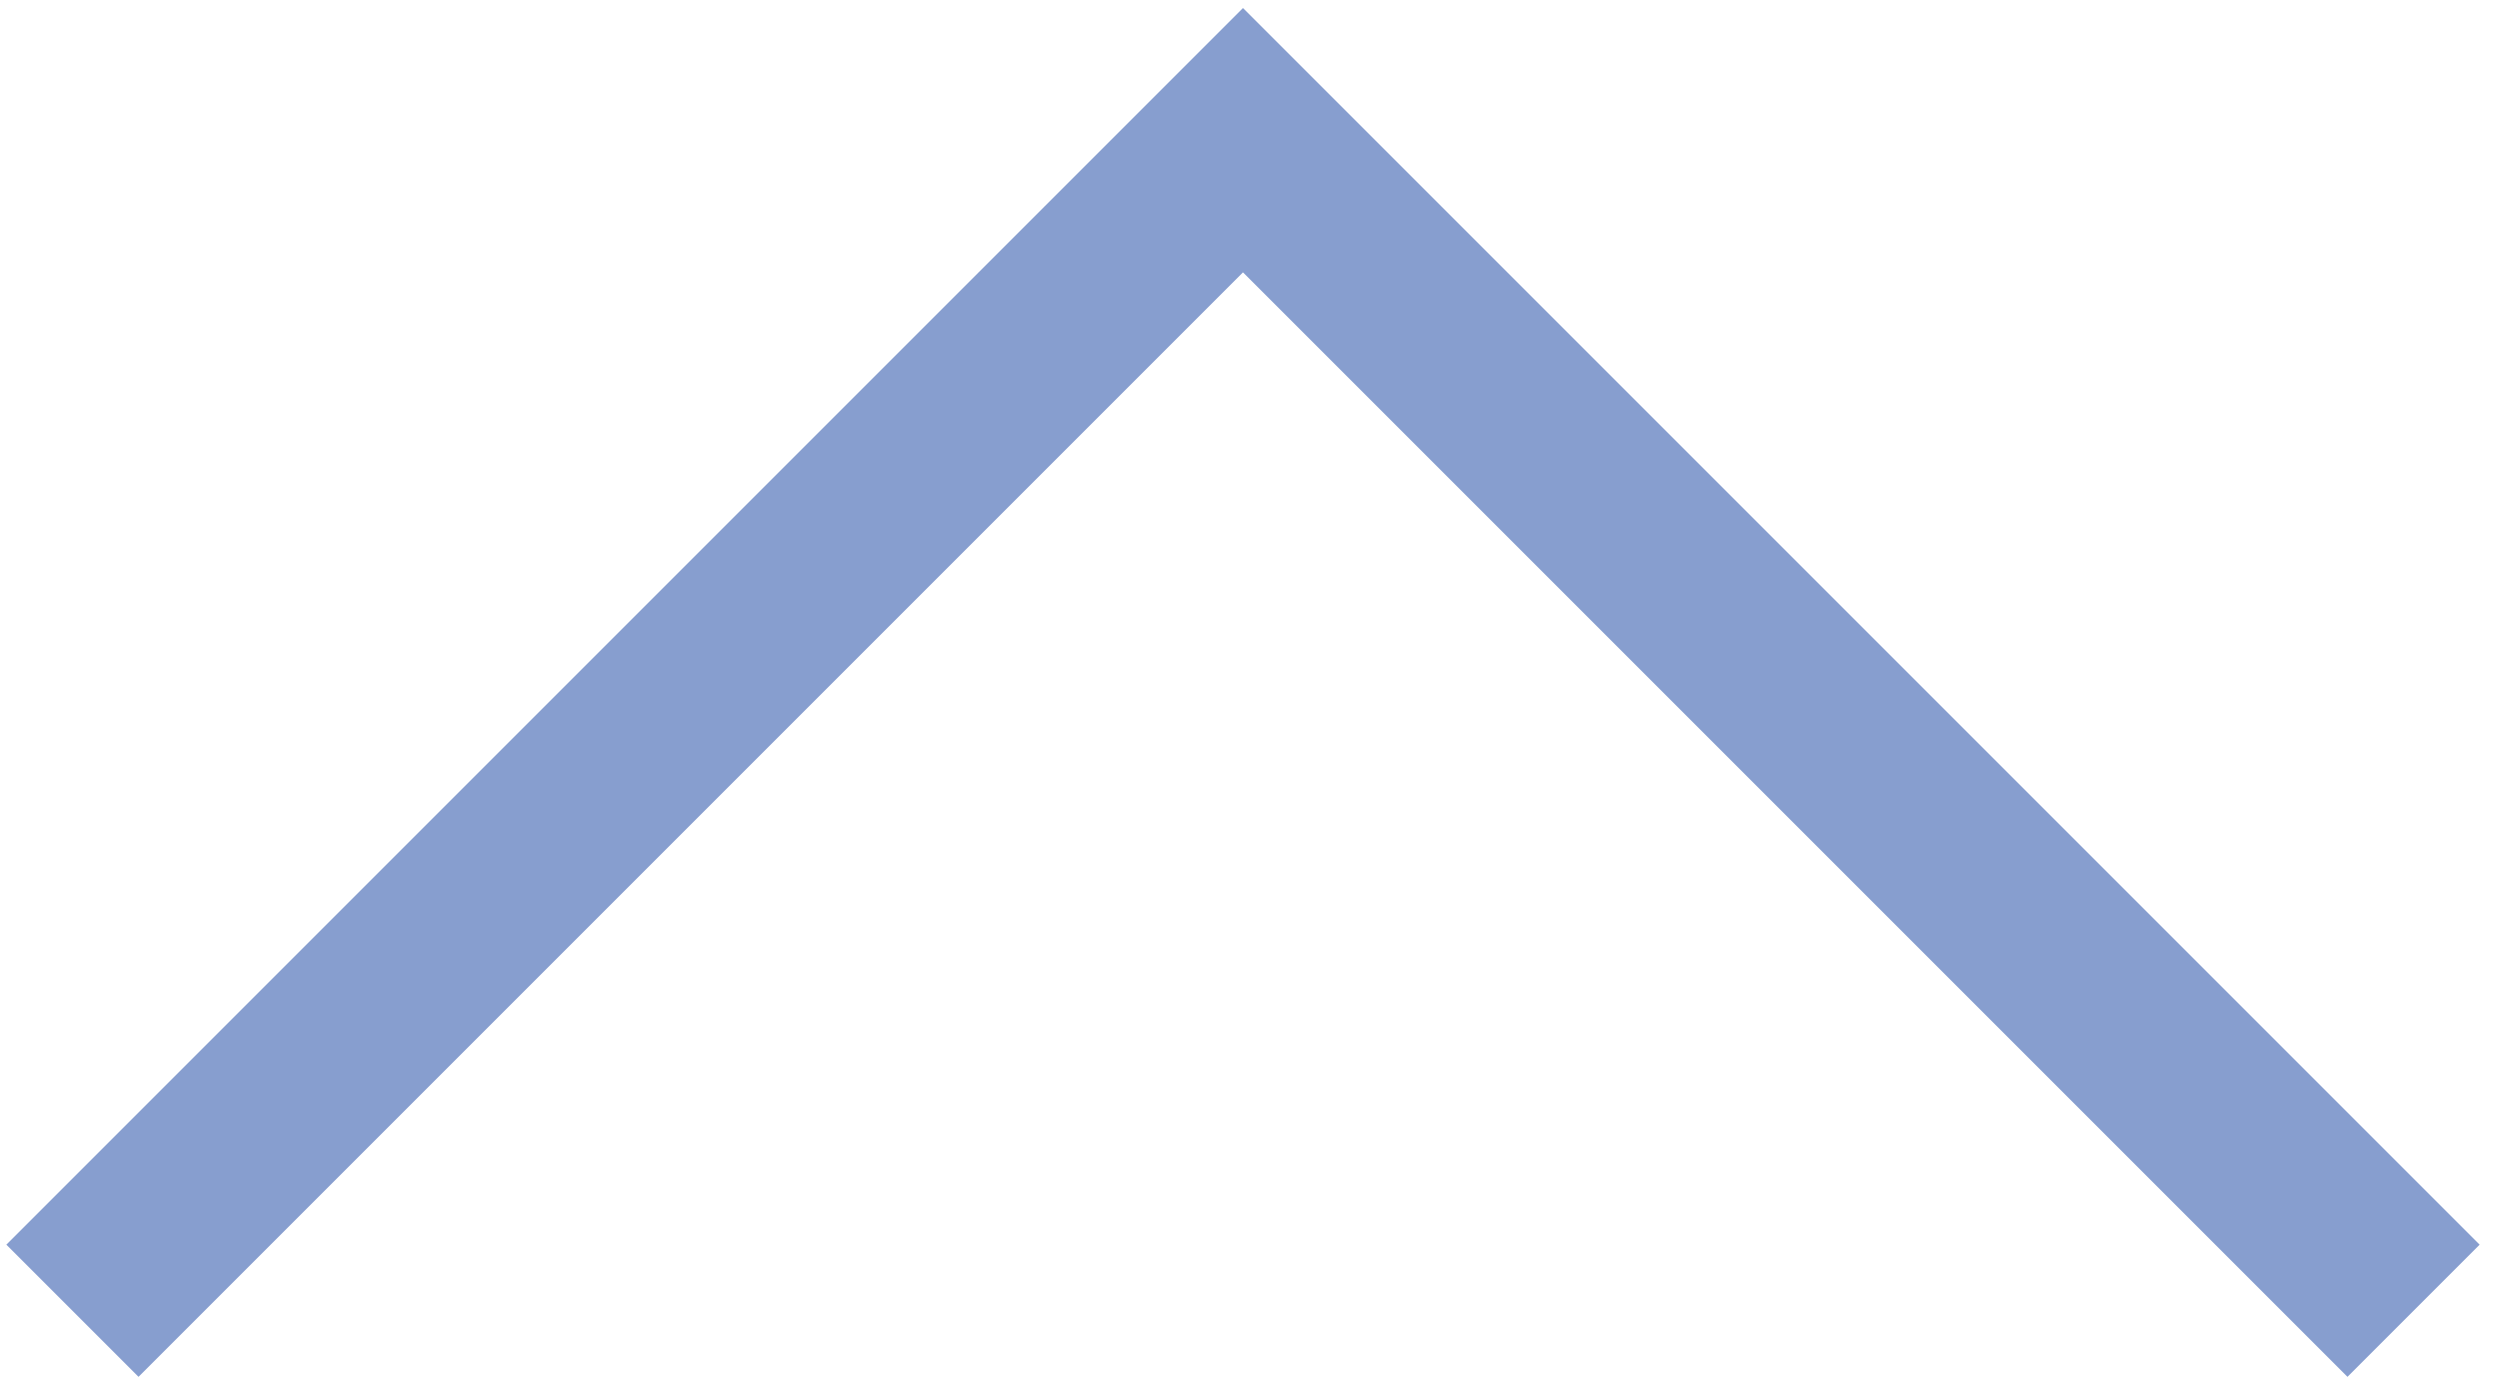 <?xml version="1.0" encoding="UTF-8"?> <!-- Generator: Adobe Illustrator 26.1.0, SVG Export Plug-In . SVG Version: 6.00 Build 0) --> <svg xmlns="http://www.w3.org/2000/svg" xmlns:xlink="http://www.w3.org/1999/xlink" id="Слой_1" x="0px" y="0px" viewBox="0 0 107 59" style="enable-background:new 0 0 107 59;" xml:space="preserve"> <style type="text/css"> .st0{fill:none;stroke:#879ECF;stroke-width:8;} </style> <path class="st0" d="M3.1,56.1L53.2,6l50.1,50.1"></path> </svg> 